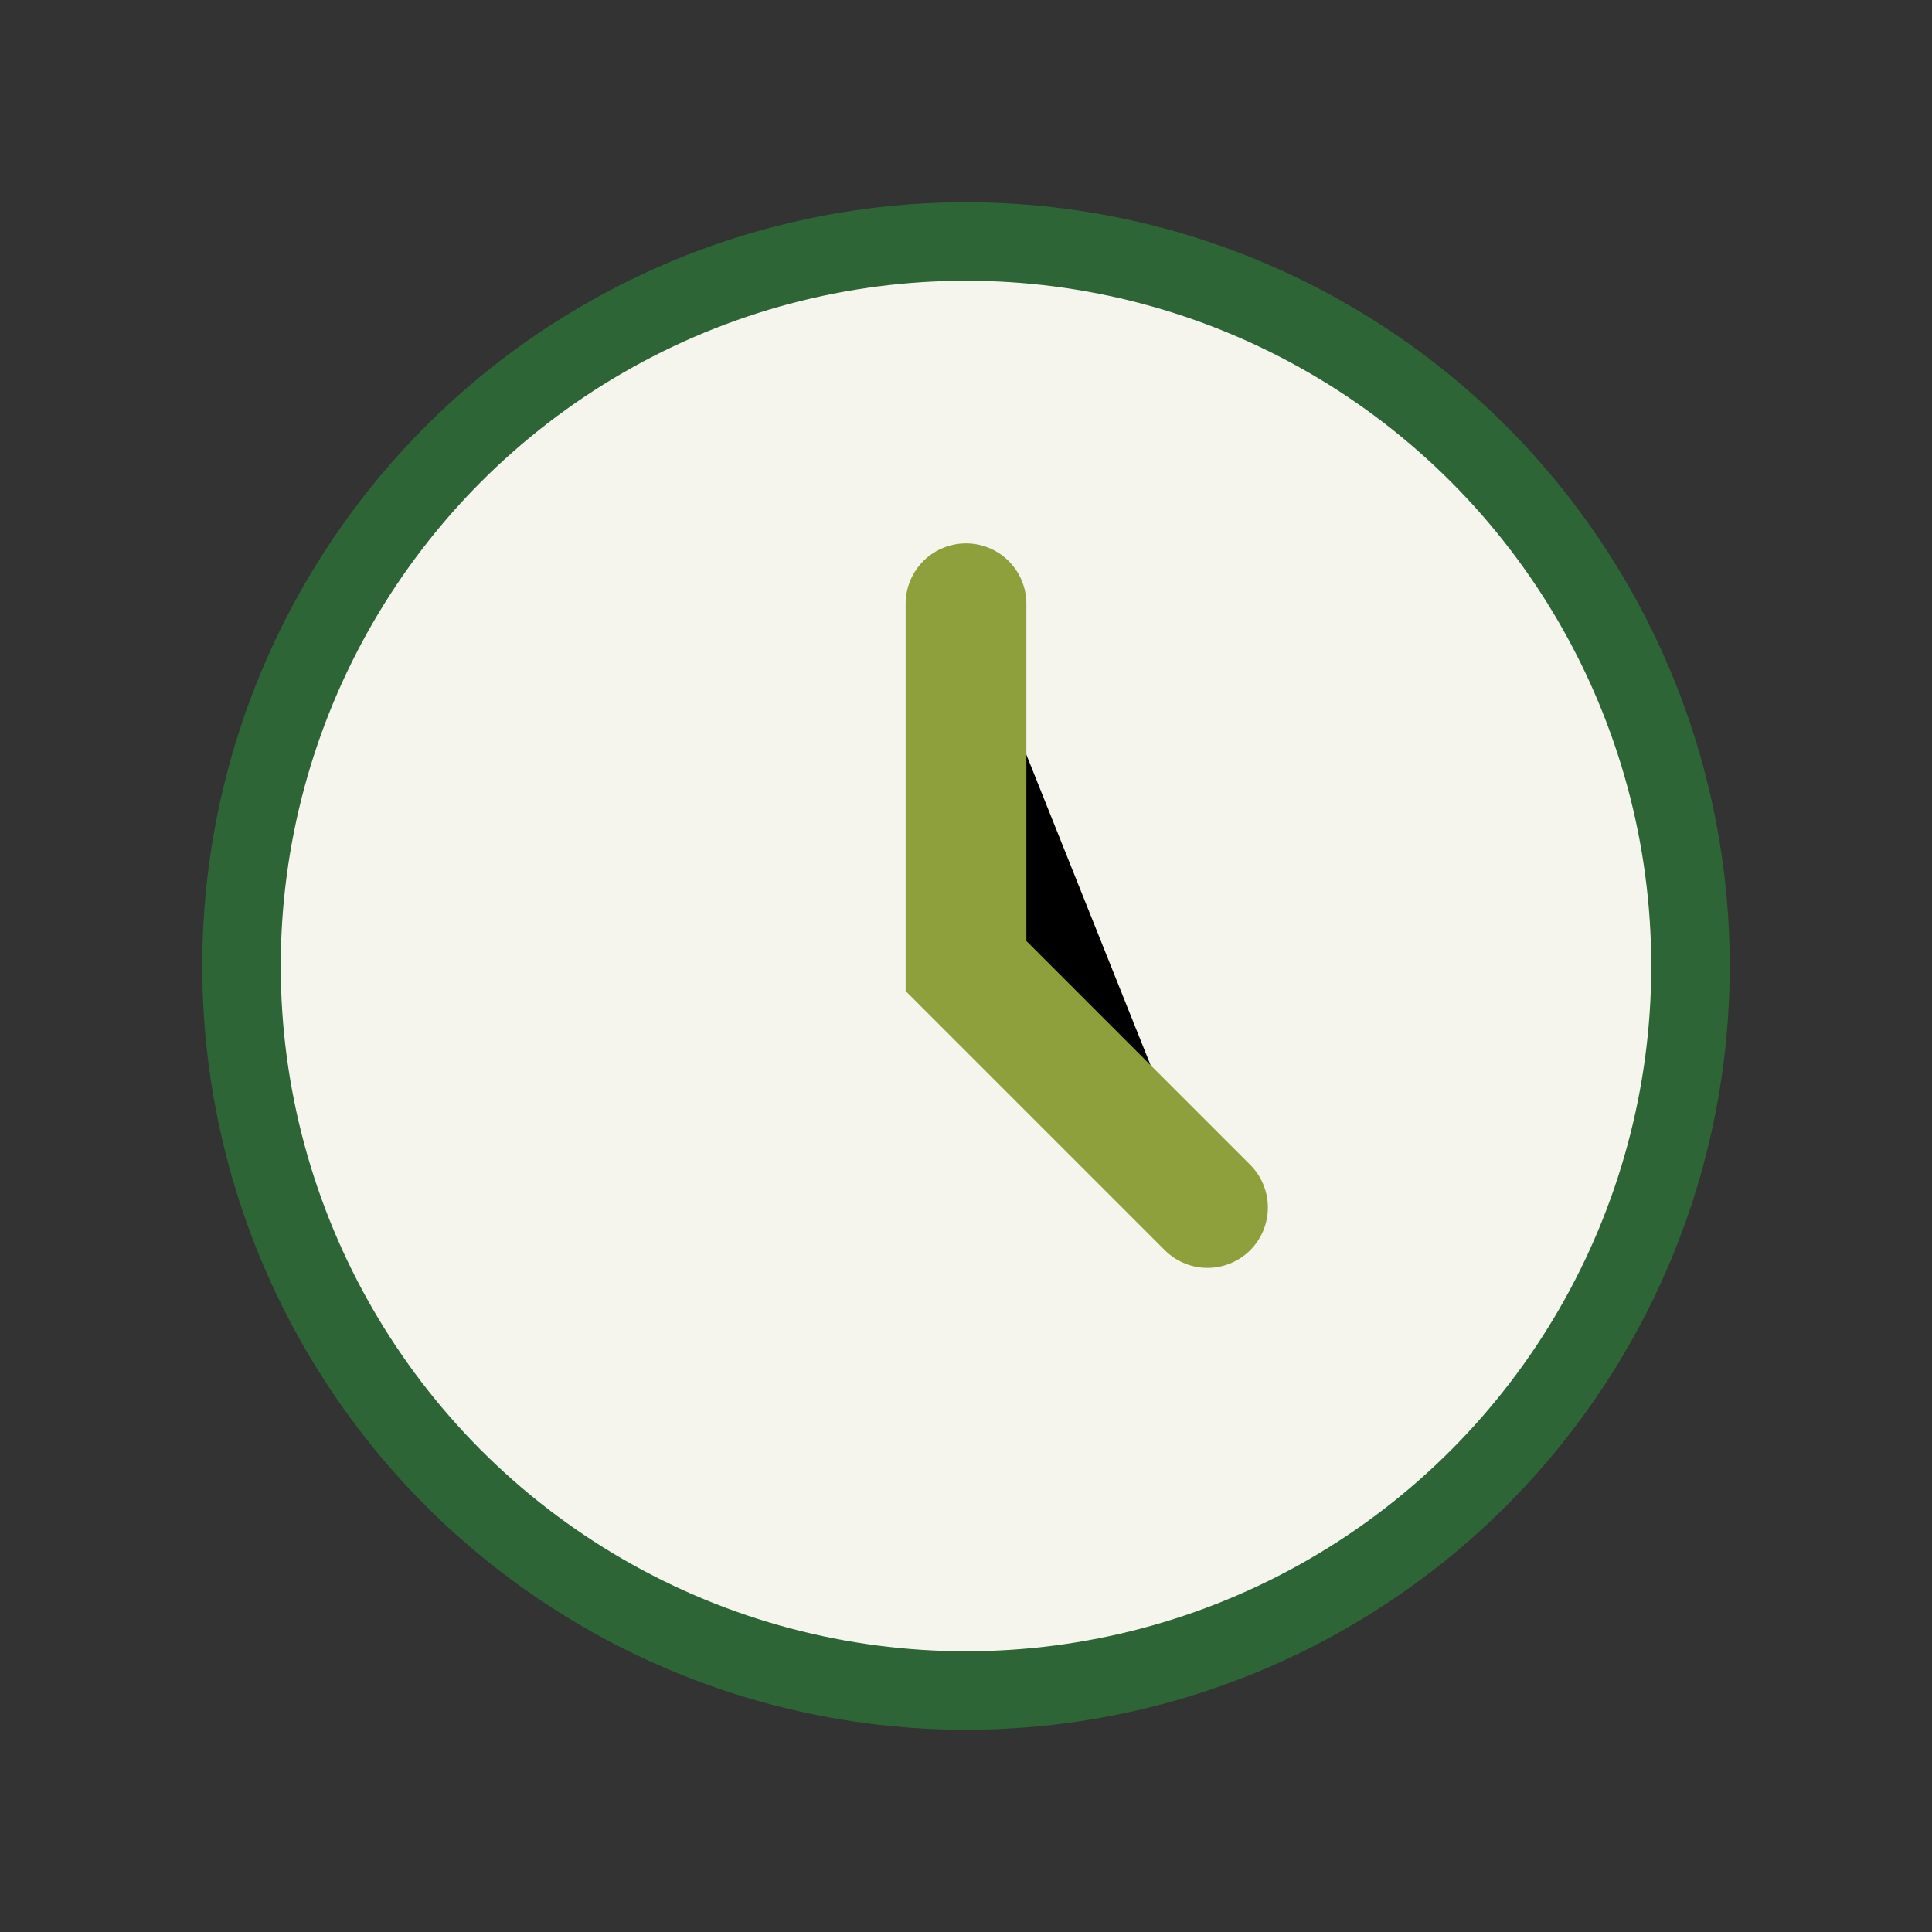 <?xml version="1.0" encoding="UTF-8"?>
<svg xmlns="http://www.w3.org/2000/svg" width="32" height="32" viewBox="0 0 32 32"><rect x="0" y="0" width="32" height="32" fill="#333333" stroke="none"/><circle cx="16" cy="16" r="12" fill="#F5F5ED" stroke="#2D6536" stroke-width="1.3"/><path d="M16 10v6l4 4" stroke="#8DA03B" stroke-width="2" stroke-linecap="round"/></svg>
